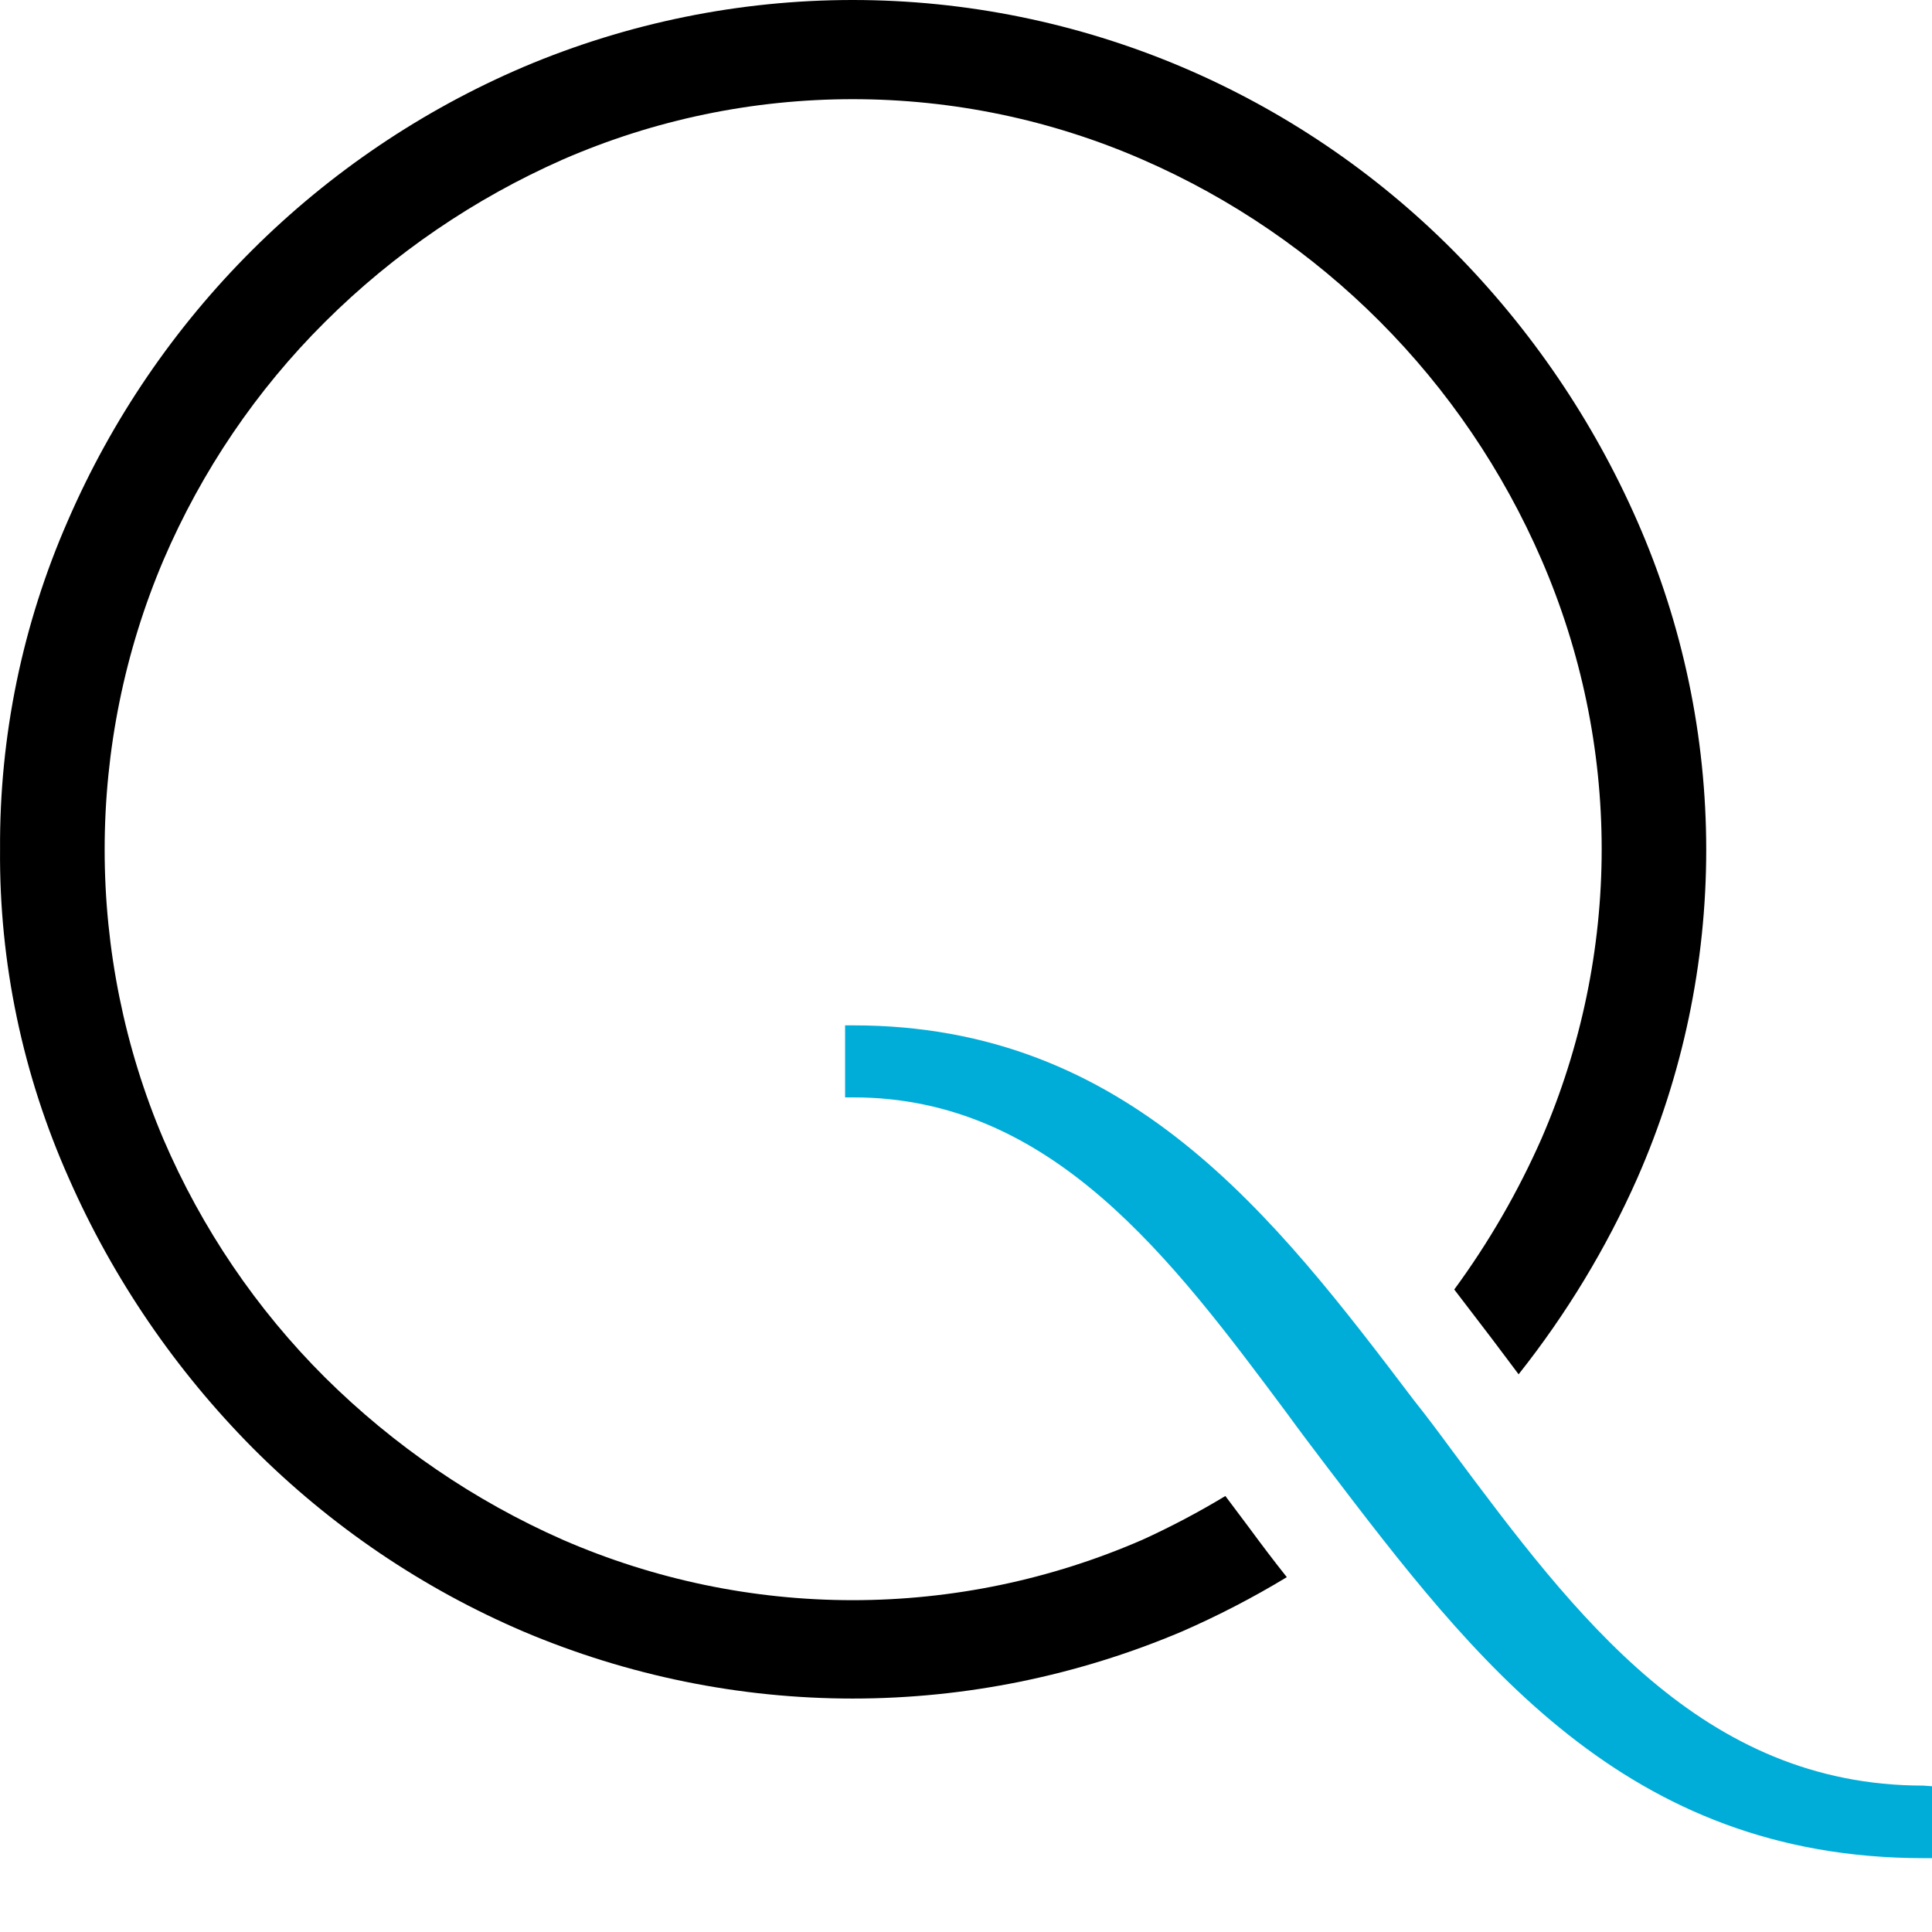 <?xml version="1.0" standalone="no"?>
<!DOCTYPE svg PUBLIC "-//W3C//DTD SVG 1.1//EN" "http://www.w3.org/Graphics/SVG/1.1/DTD/svg11.dtd">
<!--Generator: Xara Designer (www.xara.com), SVG filter version: 6.7.0.0-->
<svg fill="none" fill-rule="evenodd" stroke="black" stroke-width="0.501" stroke-linejoin="bevel" stroke-miterlimit="10" font-family="Times New Roman" font-size="16" style="font-variant-ligatures:none" xmlns:xlink="http://www.w3.org/1999/xlink" xmlns="http://www.w3.org/2000/svg" version="1.1" overflow="visible" width="36pt" height="36pt" viewBox="0 -36 36 36">
 <defs>
	</defs>
 <g id="Layer 4" transform="scale(1 -1)">
  <g id="Group" stroke-linejoin="miter" stroke="none" stroke-width="1.007">
   <g id="Group_1">
    <path d="M 9.758,5.597 C 7.875,6.401 6.164,7.561 4.715,9.013 C 3.276,10.463 2.108,12.168 1.283,14.044 C 0.424,15.971 -0.017,18.063 0.001,20.175 C -0.012,22.28 0.418,24.363 1.261,26.29 C 2.911,30.1 5.951,33.129 9.758,34.754 C 11.698,35.575 13.783,36 15.889,36 C 17.995,36 20.078,35.575 22.018,34.754 C 23.913,33.95 25.632,32.786 27.082,31.327 C 28.522,29.874 29.684,28.168 30.508,26.29 C 31.356,24.359 31.793,22.275 31.793,20.164 C 31.793,18.057 31.356,15.971 30.508,14.044 C 29.929,12.738 29.184,11.51 28.297,10.392 L 27.806,11.046 L 27.098,11.972 C 27.741,12.848 28.287,13.793 28.727,14.791 C 29.462,16.489 29.845,18.325 29.845,20.177 C 29.845,22.033 29.462,23.867 28.727,25.564 C 27.278,28.912 24.618,31.578 21.286,33.028 C 19.582,33.771 17.746,34.152 15.889,34.152 C 14.03,34.152 12.194,33.771 10.488,33.028 C 8.839,32.3 7.337,31.276 6.057,30.002 C 4.78,28.733 3.758,27.224 3.046,25.564 C 2.321,23.858 1.95,22.023 1.95,20.169 C 1.95,18.314 2.321,16.477 3.046,14.771 C 3.758,13.112 4.78,11.604 6.057,10.332 C 7.34,9.06 8.839,8.035 10.488,7.308 C 12.194,6.566 14.03,6.183 15.889,6.183 C 17.746,6.183 19.582,6.566 21.286,7.308 C 21.816,7.549 22.334,7.823 22.833,8.124 L 23.267,7.545 C 23.5,7.228 23.735,6.917 23.978,6.612 C 23.349,6.231 22.694,5.892 22.018,5.597 C 20.078,4.776 17.995,4.35 15.889,4.35 C 13.783,4.35 11.698,4.776 9.758,5.597 Z" fill="#000000" marker-start="none" marker-end="none"/>
    <path d="M 35.838,2.728 C 31.715,2.728 29.35,5.894 27.067,8.958 C 26.83,9.28 26.592,9.6 26.344,9.911 C 23.741,13.344 21.027,16.894 15.9,16.894 L 15.747,16.894 L 15.747,15.552 L 15.9,15.552 C 19.599,15.552 21.831,12.55 23.992,9.65 C 24.231,9.319 24.484,8.99 24.731,8.662 C 27.461,5.08 30.278,1.376 35.844,1.376 L 36,1.376 L 36,2.716 L 35.838,2.728 Z" fill="#00add8" marker-start="none" marker-end="none"/>
   </g>
  </g>
 </g>
</svg>
